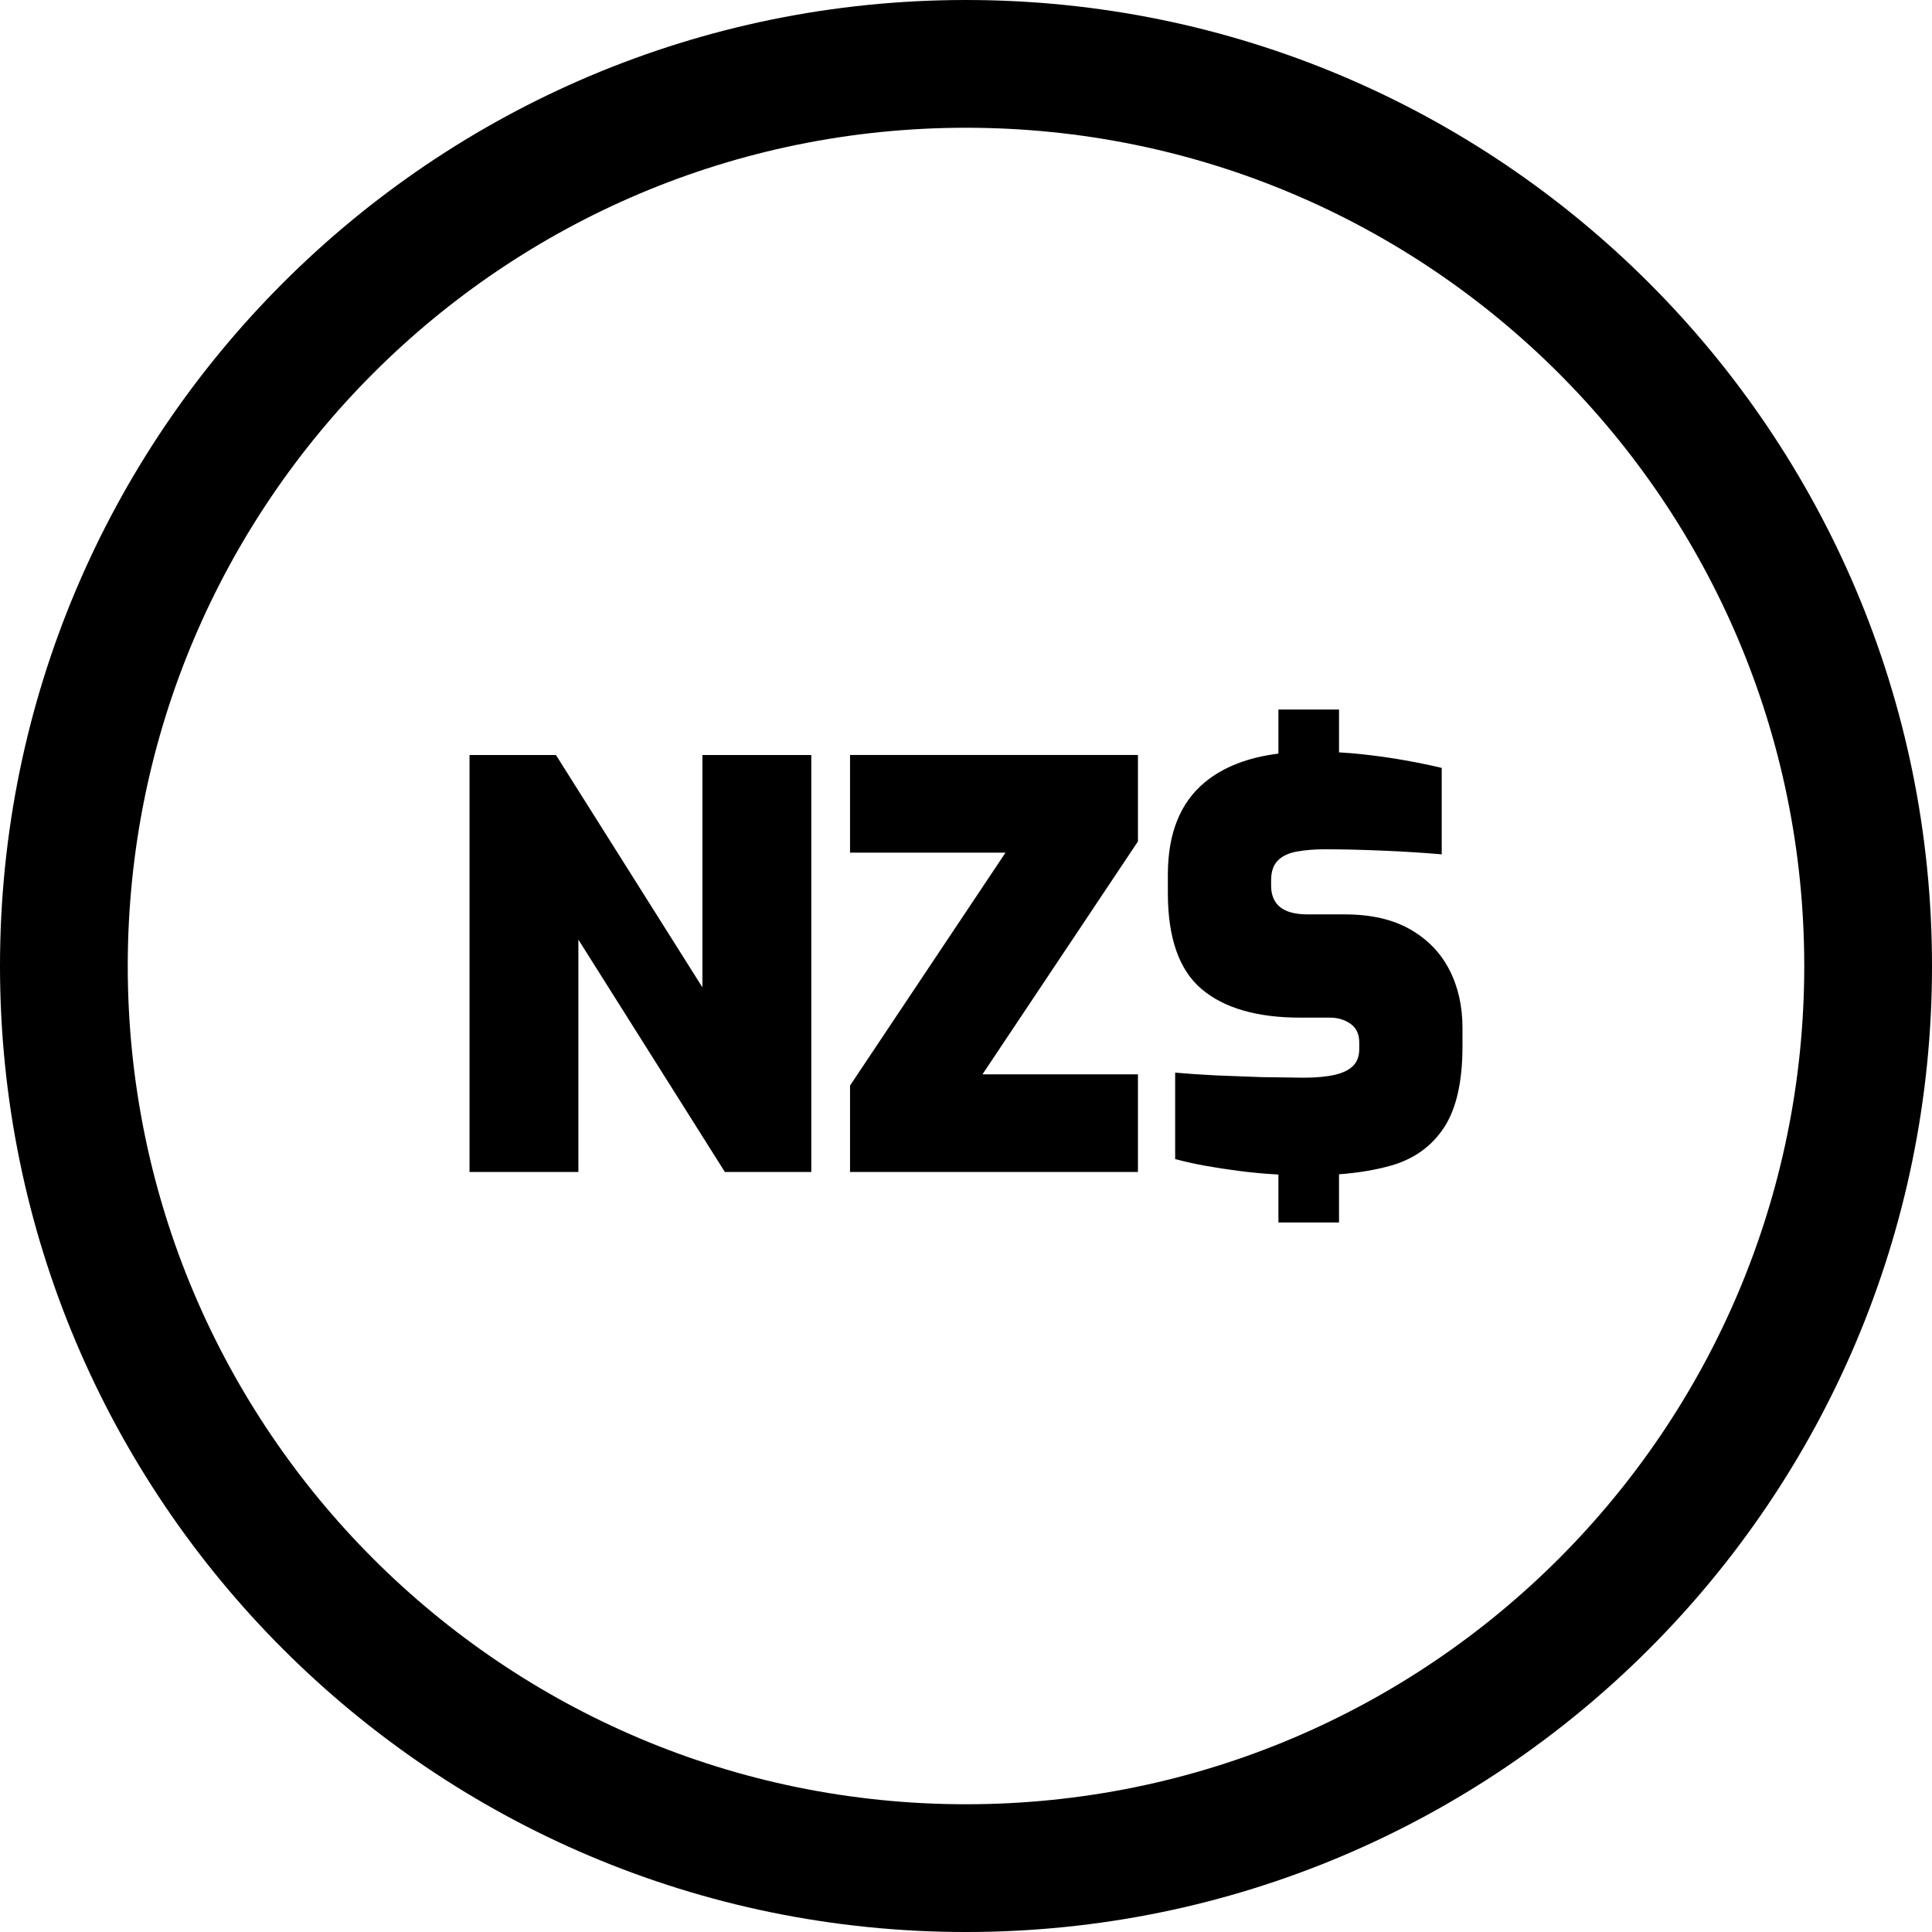 <svg xmlns="http://www.w3.org/2000/svg" width="512" height="512" shape-rendering="geometricPrecision" image-rendering="optimizeQuality" fill-rule="evenodd" viewBox="0 0 13546.8 13546.8" xmlns:v="https://vecta.io/nano"><path fill-rule="nonzero" d="M6773.46 0c1870 0 3563.57 758.28 4789.32 1984.03 1225.75 1225.74 1984.03 2919.2 1984.03 4789.44s-758.28 3563.69-1984.03 4789.32c-1225.62 1225.75-2919.08 1984.02-4789.32 1984.02s-3563.69-758.27-4789.44-1984.02C758.27 10337.05 0 8643.47 0 6773.47c0-1870.24 758.27-3563.69 1984.02-4789.44C3209.76 758.28 4903.22 0 6773.46 0zm2190.55 8235.48l-37.36-2.17c-82.23-4.96-164.09-13.3-244.01-23.58-79.69-10.28-156.95-22.49-230.11-35.31-73.27-12.94-144.37-29.02-212.57-47.28V7521.1c89.24 7.86 185.73 14.39 289.23 19.59l314.87 11.85 296.97 3.99c86.58 0 158.89-6.65 216.44-19.71 57.68-12.94 101.09-34.1 129.87-63 28.78-28.78 43.41-68.2 43.41-117.89v-47.28c0-57.68-20.68-101.21-61.07-129.87-40.5-28.53-89.11-43.29-143.65-43.29h-208.58c-303.74 0-535.31-67.1-692.5-200.72-157.19-133.49-236.15-358.03-236.15-672.79v-129.86c0-288.63 86.94-504.59 259.73-647.4 129.14-106.53 301.2-173.76 515.47-200.6v-308.94h425.02v300.23c53.33 3.02 105.44 7.26 155.38 12.58 108.83 11.48 211.24 26.24 307.01 43.29 95.64 17.04 181.61 34.82 257.67 53.08v606.04c-120.67-10.52-256.71-19.22-407.25-25.63-150.66-6.29-287.9-9.8-411.23-9.8-73.4 0-139.18 5.45-196.74 15.84-57.55 10.28-102.29 31.44-133.85 62.88-31.44 31.56-47.16 77.87-47.16 137.73v39.41c0 65.06 21.28 115.6 62.88 149.46 41.84 33.85 106.28 51.15 192.86 51.15h259.73c183.55 0 336.39 34.82 458.4 104.35 122 69.4 213.9 163.84 275.56 283.3 61.55 119.23 92.39 255.62 92.39 407.25v129.87c0 248.72-43.53 439.65-129.87 570.49-86.21 130.95-210.03 219.95-369.76 265.66-107.62 30.59-229.74 51.39-366.02 61.42v337.96H8964v-336.27zm-5671.89-17.89V5293.91h606.04l1026.96 1629.13V5293.91h763.48v2923.68h-606.05L4055.47 6588.46v1629.13h-763.35zm2668.18 0v-605.92l1090.07-1633.01H5960.3V5293.9h2018.72v606.05l-1090.07 1633h1090.07v684.64H5960.3zm4969.36-5600.43C9866.19 1553.68 8396.56 895.77 6773.47 895.77c-1623.21 0-3092.84 657.91-4156.31 1721.39C1553.69 3680.63 895.77 5150.26 895.77 6773.47c0 1623.09 657.92 3092.72 1721.39 4156.19s2533.1 1721.39 4156.31 1721.39 3092.84-657.92 4156.19-1721.39c1063.48-1063.35 1721.39-2532.98 1721.39-4156.19s-657.91-3092.84-1721.39-4156.31z"/></svg>